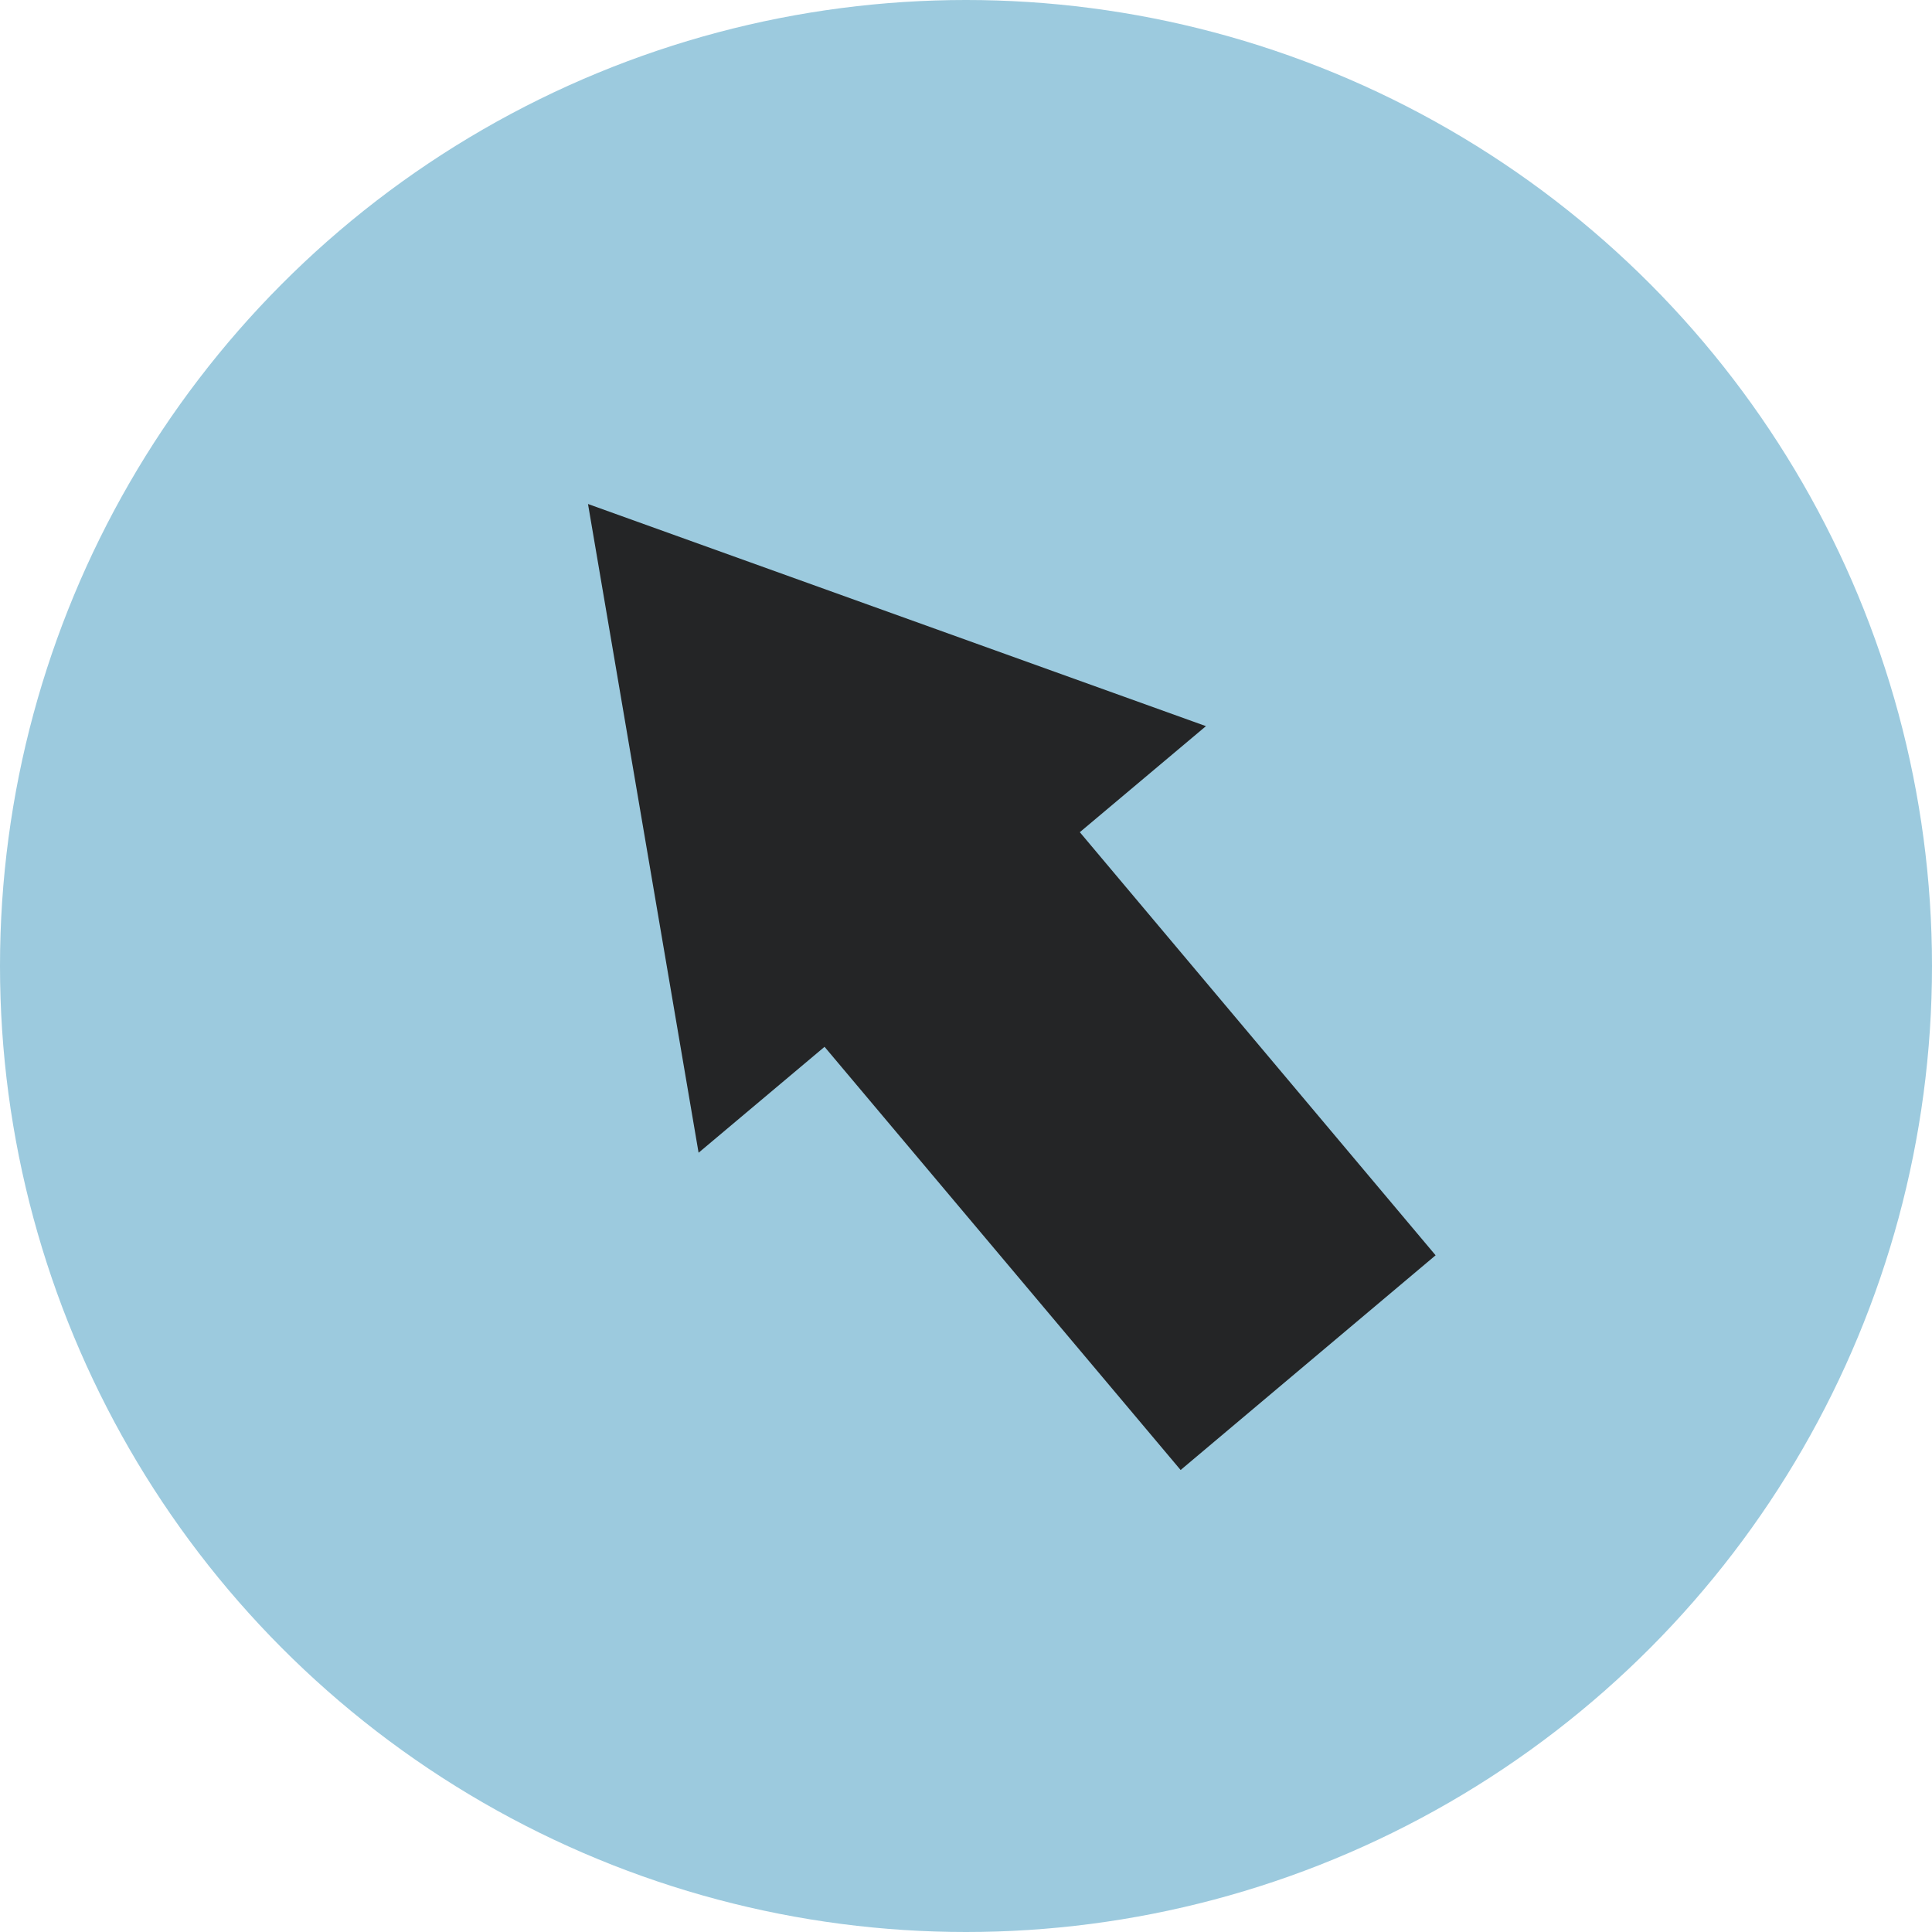 <?xml version="1.0" encoding="UTF-8"?> <svg xmlns="http://www.w3.org/2000/svg" width="46" height="46" viewBox="0 0 46 46" fill="none"> <circle cx="23" cy="23" r="23" fill="#9CCADE"></circle> <path fill-rule="evenodd" clip-rule="evenodd" d="M25.71 19.814L28.713 17.289L14 12L16.633 27.446L19.632 24.924L28.11 35L34.181 29.888L25.71 19.814Z" fill="#242526"></path> </svg> 
